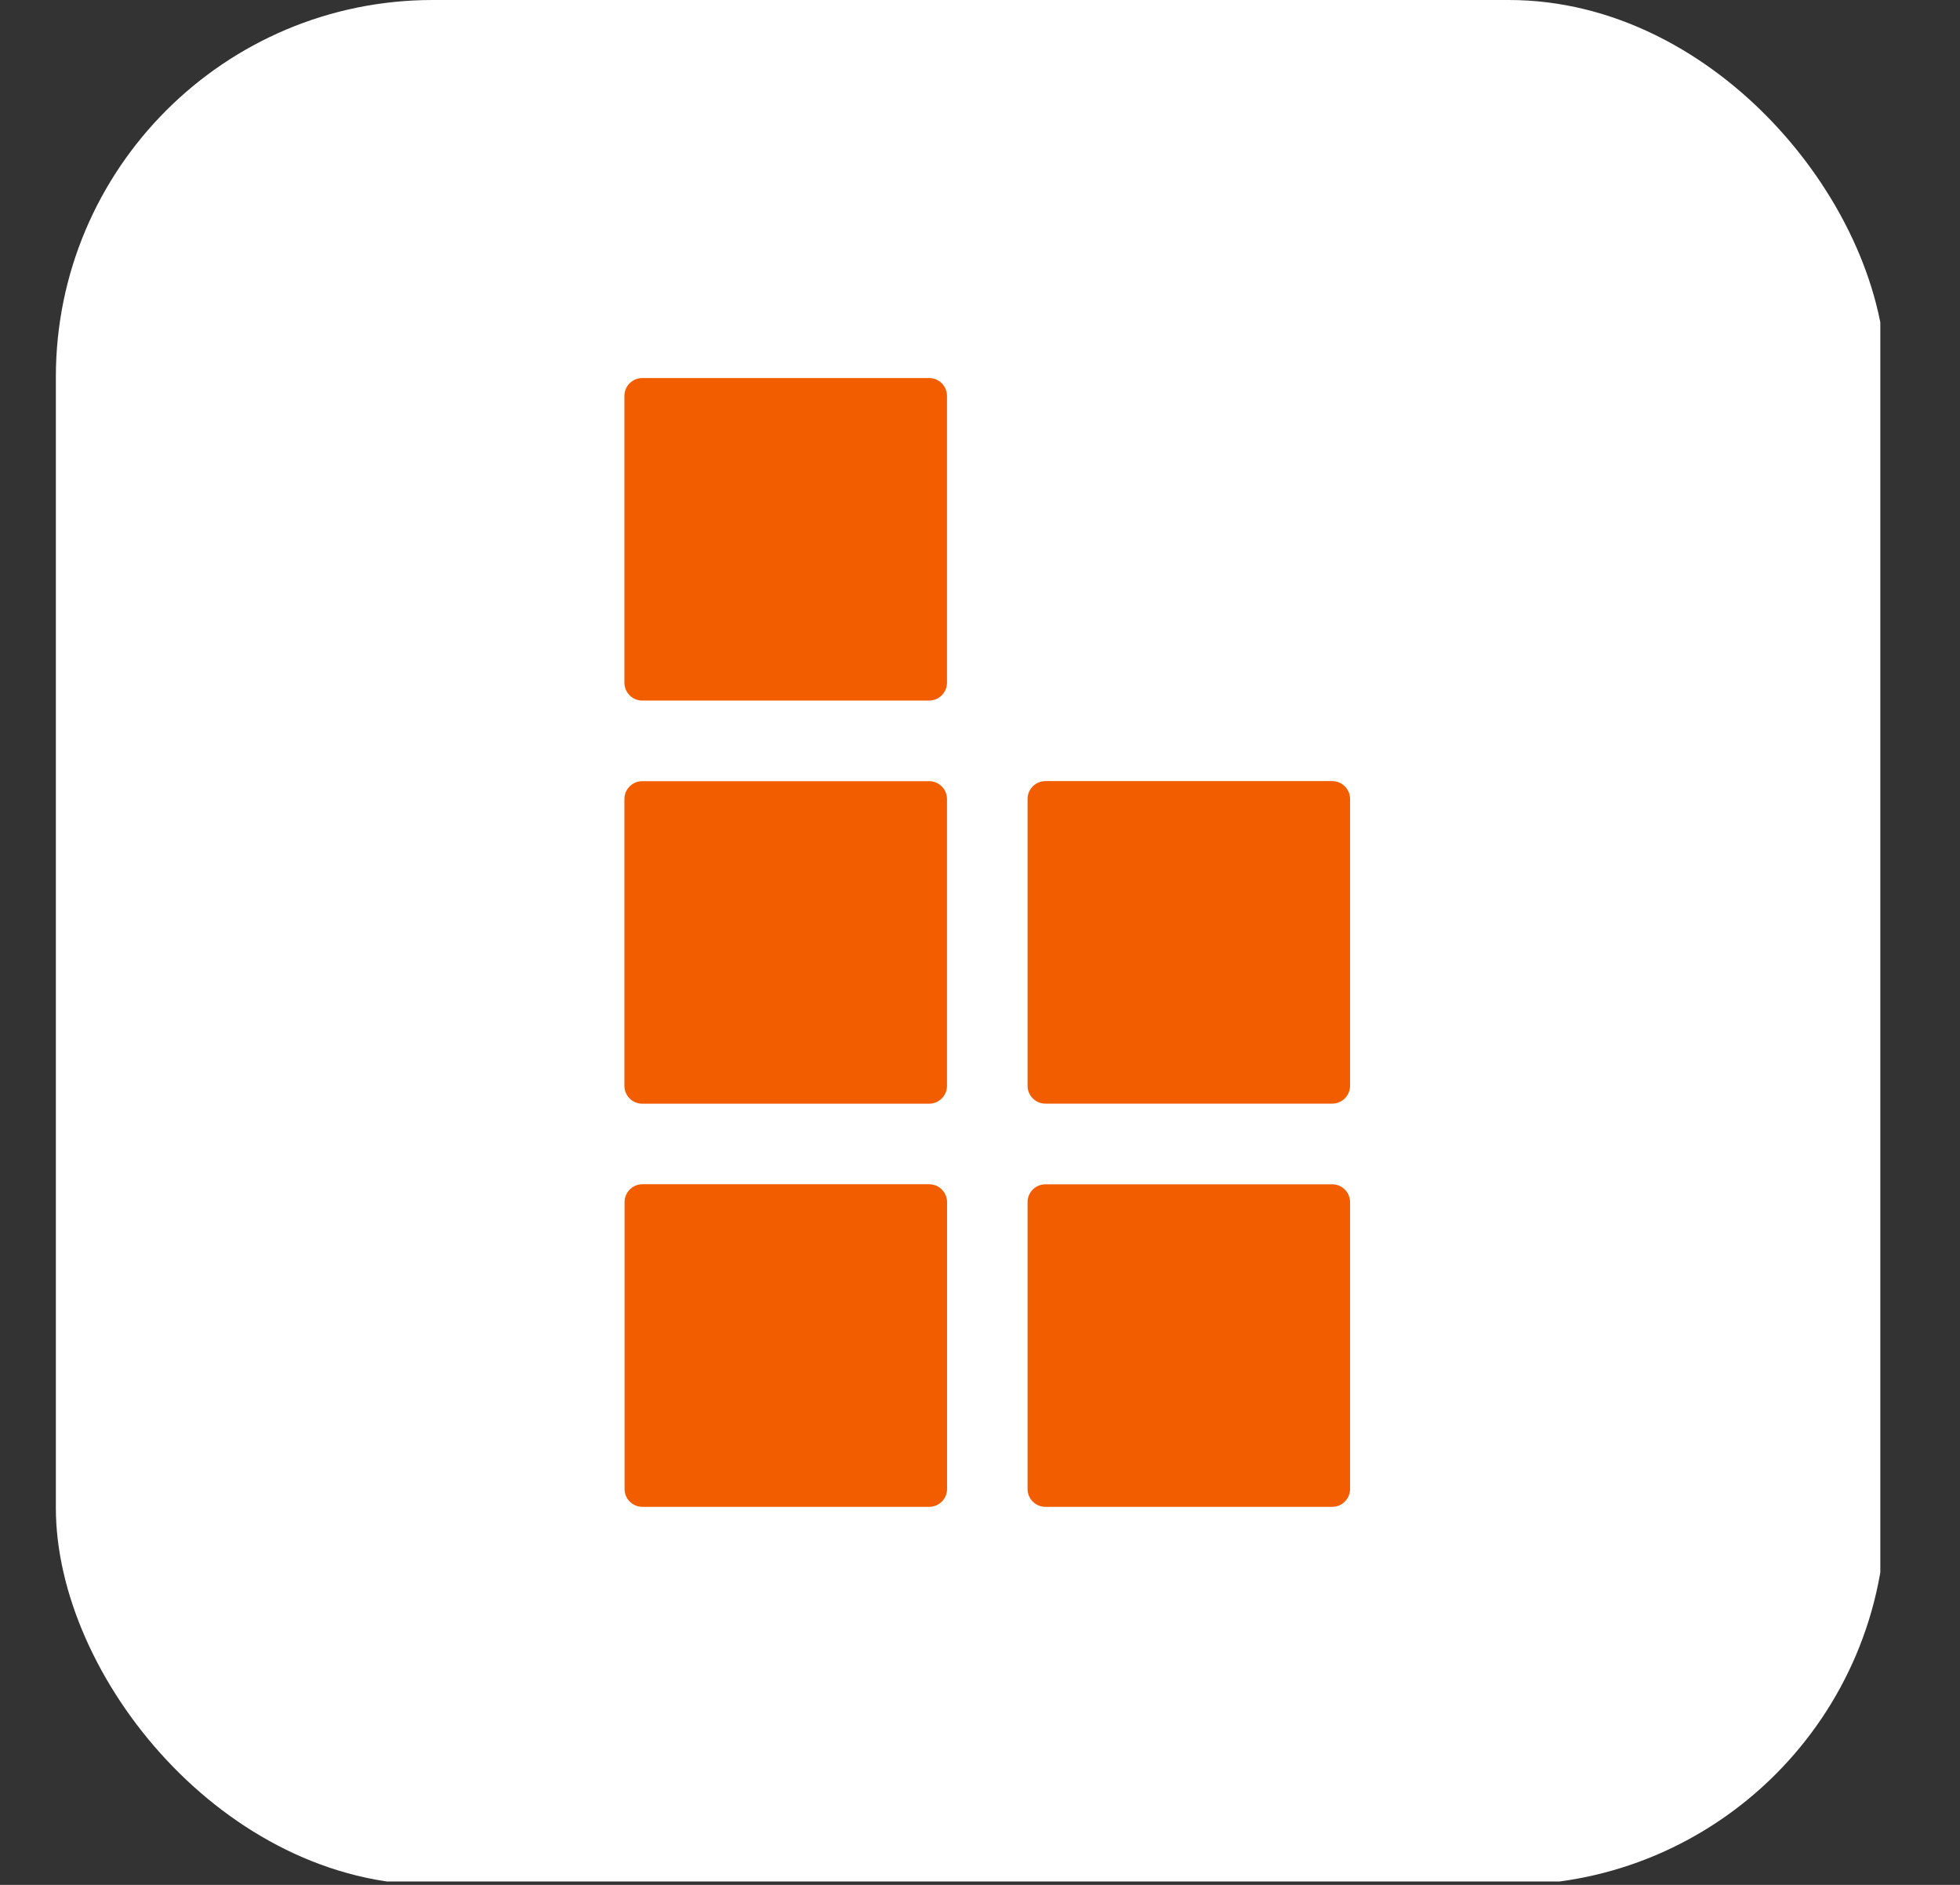 <svg width="26" height="25" viewBox="0 0 26 25" fill="none" xmlns="http://www.w3.org/2000/svg">
<rect x="0" y="0" width="26" height="25" fill="#333333" stroke="none"/>
<g clip-path="url(#clip0_16818_80847)">
<path d="M24.943 0H0.741V24.955H24.943V0Z" fill="white"/>
<path d="M8.283 10.598V14.402C8.283 14.533 8.389 14.639 8.52 14.639H12.325C12.456 14.639 12.562 14.533 12.562 14.402V10.598C12.562 10.467 12.456 10.361 12.325 10.361H8.52C8.389 10.361 8.283 10.467 8.283 10.598Z" fill="#F25D00"/>
<path d="M8.285 15.945V19.749C8.285 19.88 8.391 19.986 8.522 19.986H12.326C12.457 19.986 12.563 19.88 12.563 19.749V15.945C12.563 15.814 12.457 15.707 12.326 15.707H8.522C8.391 15.707 8.285 15.814 8.285 15.945Z" fill="#F25D00"/>
<path d="M13.631 15.945V19.749C13.631 19.88 13.737 19.986 13.868 19.986H17.672C17.803 19.986 17.909 19.88 17.909 19.749V15.945C17.909 15.814 17.803 15.708 17.672 15.708H13.868C13.737 15.708 13.631 15.814 13.631 15.945Z" fill="#F25D00"/>
<path d="M13.631 10.597V14.401C13.631 14.532 13.737 14.638 13.868 14.638H17.672C17.803 14.638 17.909 14.532 17.909 14.401V10.597C17.909 10.466 17.803 10.36 17.672 10.36H13.868C13.737 10.36 13.631 10.466 13.631 10.597Z" fill="#F25D00"/>
<path d="M12.325 5.014H8.52C8.389 5.014 8.283 5.12 8.283 5.251V9.055C8.283 9.186 8.389 9.292 8.52 9.292H12.325C12.456 9.292 12.562 9.186 12.562 9.055V5.251C12.562 5.12 12.456 5.014 12.325 5.014Z" fill="#F25D00"/>
</g>
<defs>
<clipPath id="clip0_16818_80847">
<rect x="0.741" width="24.275" height="25" rx="5" fill="white"/>
</clipPath>
</defs>
</svg>
